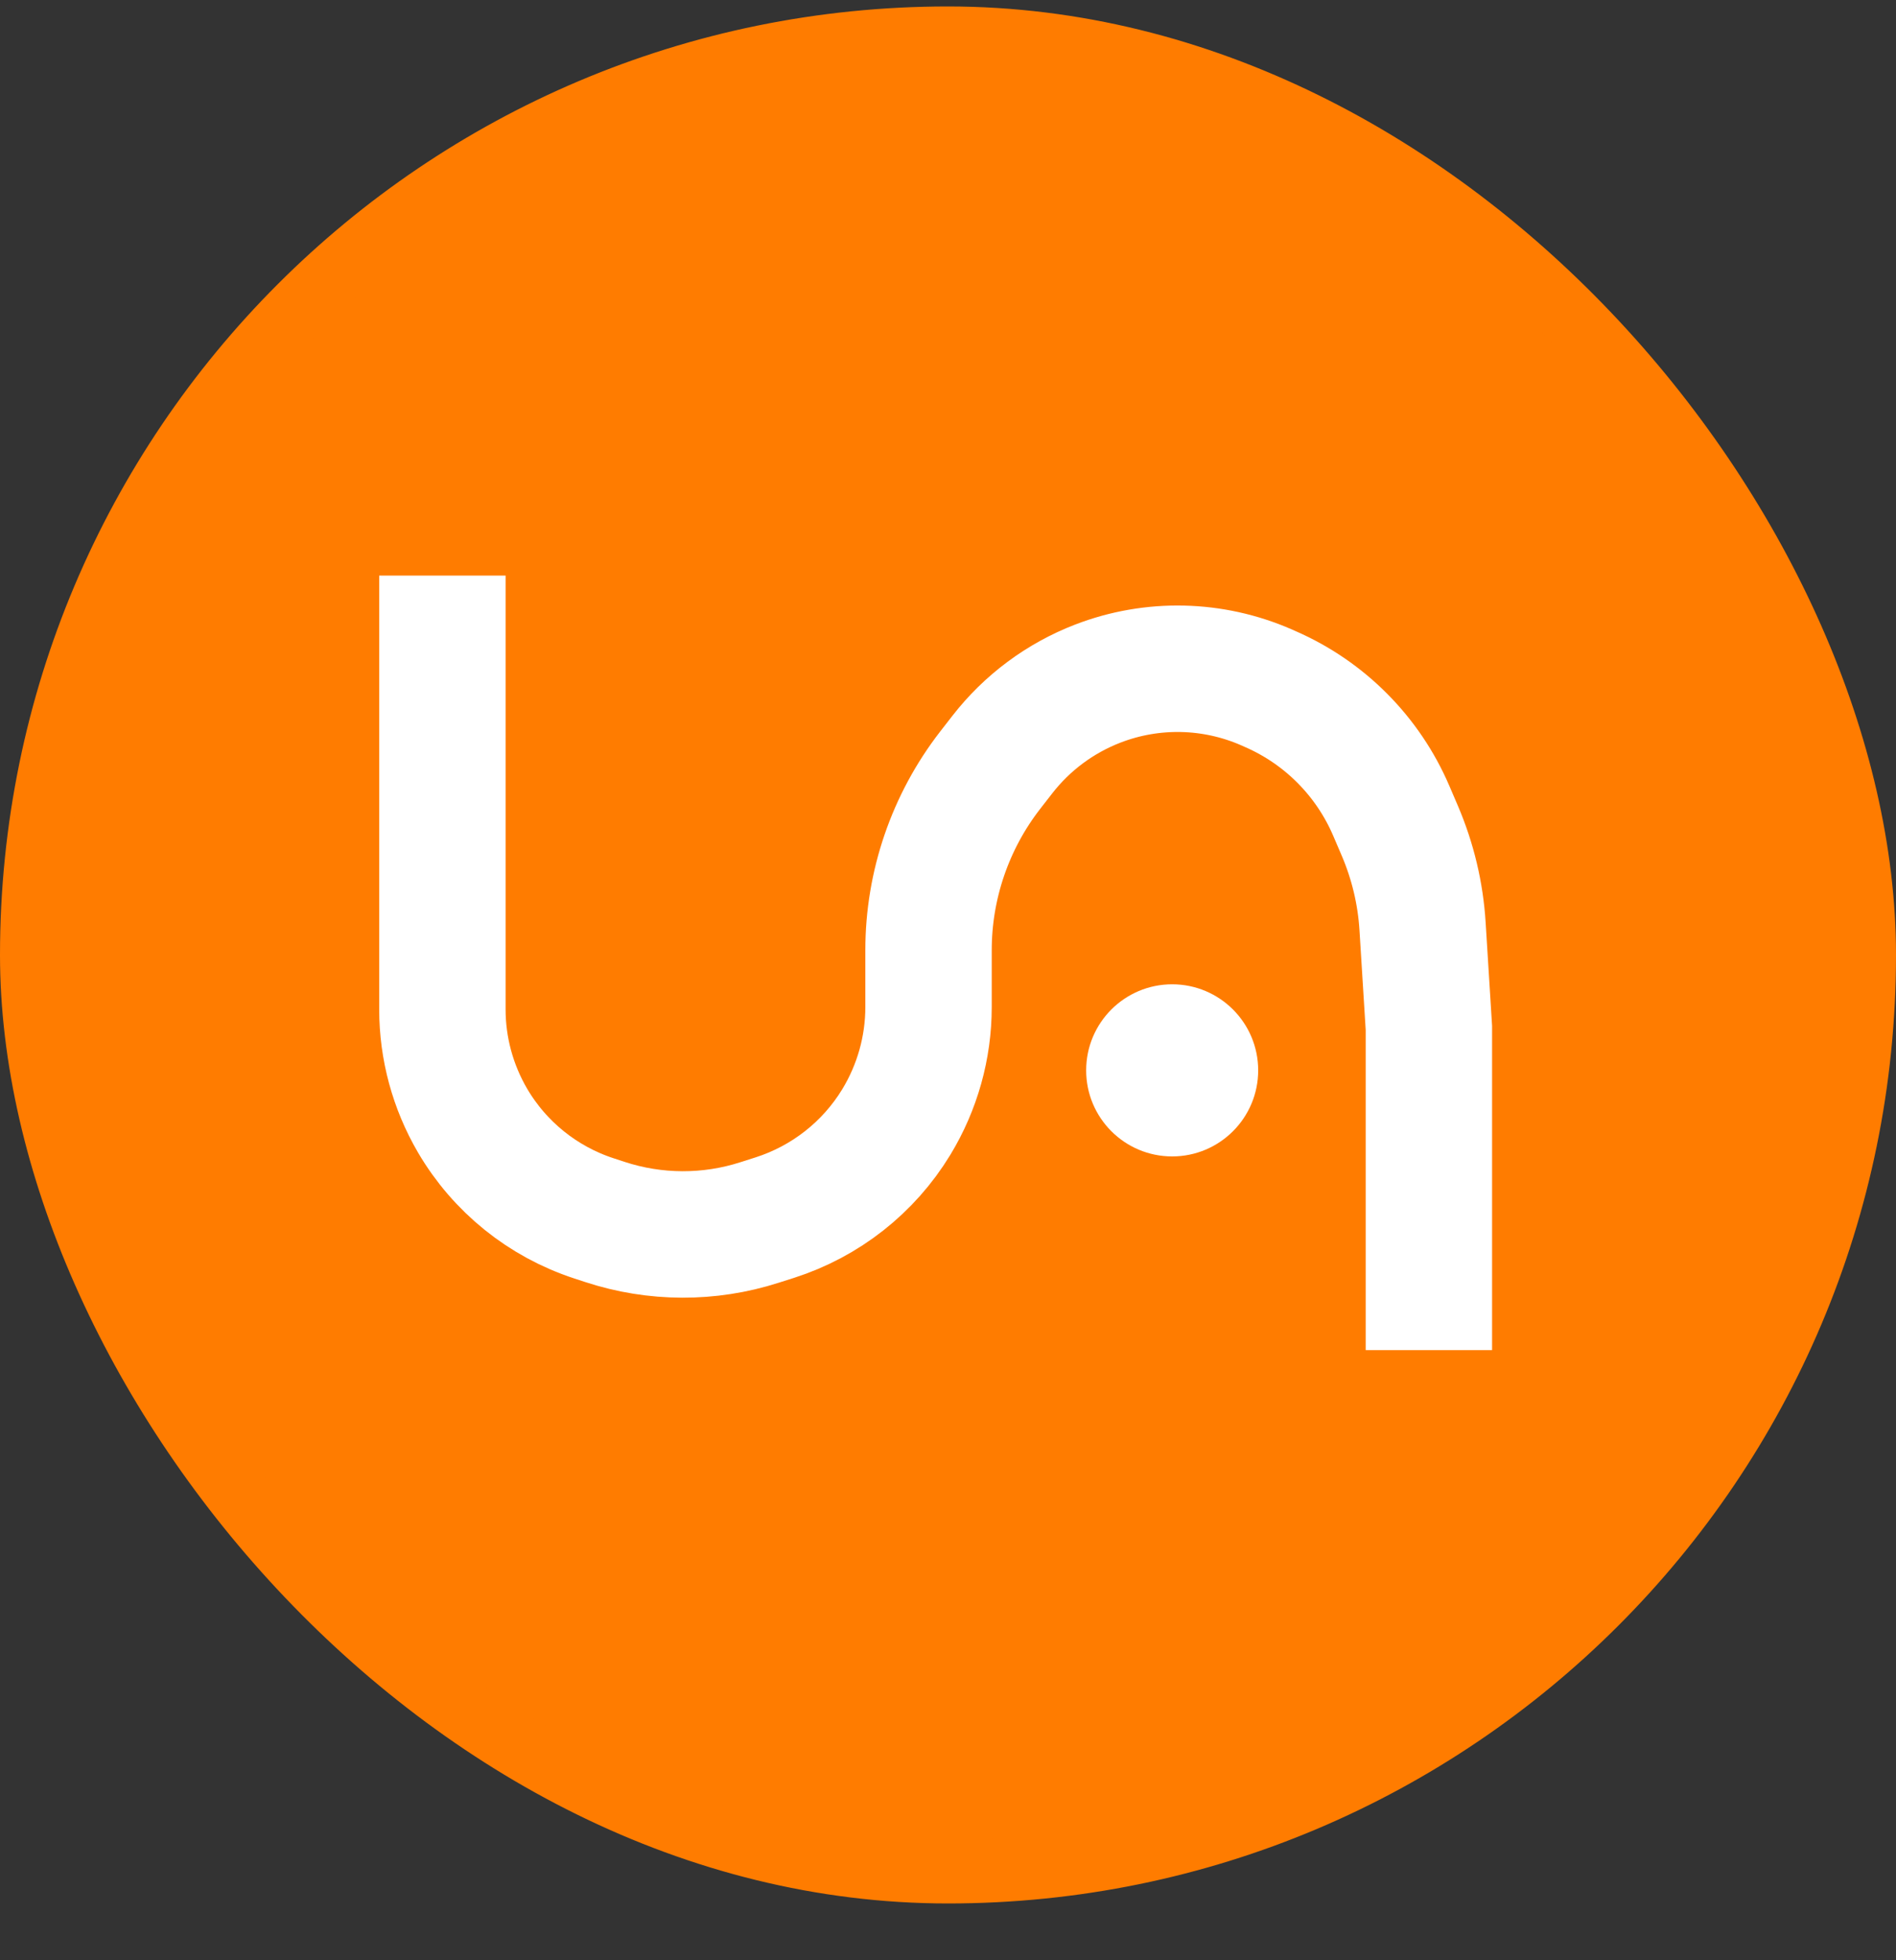 <svg width="30" height="31" viewBox="0 0 30 31" fill="none" xmlns="http://www.w3.org/2000/svg">
<rect x="0" y="0" width="30" height="31" fill="#333333" stroke="none"/>
<rect x="0.5" y="0.602" width="29" height="29" rx="14.5" fill="#FF7C00" stroke="#FF7C00"/>
<path d="M7 9.102V15.963C7 16.581 7.165 17.187 7.477 17.721V17.721C7.906 18.453 8.589 19.003 9.396 19.267L9.573 19.325C10.367 19.585 11.222 19.588 12.017 19.333L12.262 19.255C13.063 18.998 13.745 18.462 14.182 17.744V17.744C14.515 17.196 14.692 16.567 14.692 15.926V15.027C14.692 13.997 15.035 12.996 15.666 12.182L15.859 11.934C16.252 11.428 16.775 11.04 17.372 10.81V10.81C18.234 10.478 19.192 10.5 20.039 10.87L20.104 10.899C20.962 11.274 21.645 11.962 22.014 12.823L22.15 13.14C22.355 13.62 22.477 14.131 22.509 14.652L22.609 16.256V21.351" stroke="white" stroke-width="2"/>
<circle cx="18.547" cy="16.927" r="1" fill="white" stroke="white" stroke-width="0.722"/>
</svg>
